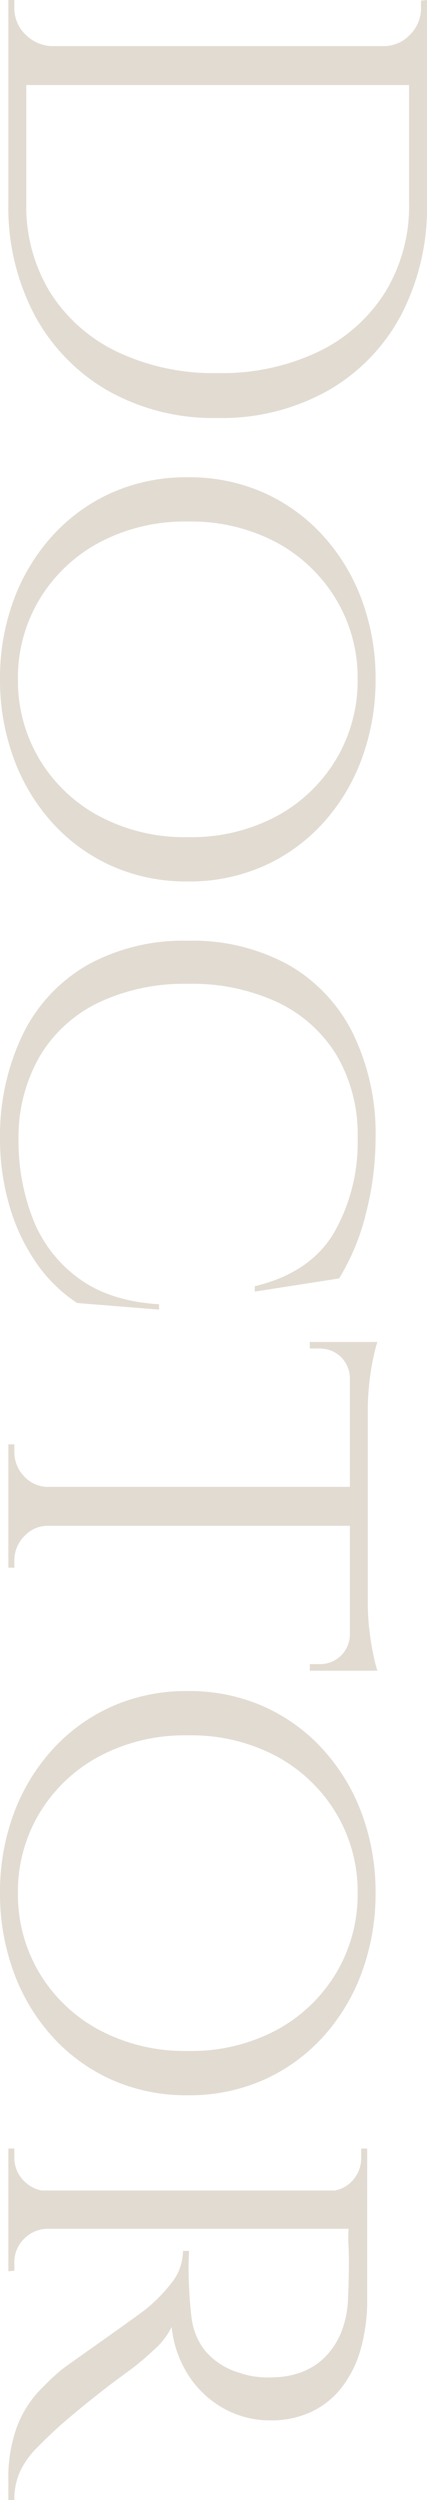 <svg xmlns="http://www.w3.org/2000/svg" width="64.26" height="375.75" viewBox="0 0 64.26 375.75">
  <path id="パス_25384" data-name="パス 25384" d="M35.91-63a34.958,34.958,0,0,1,16.875,3.915A28.438,28.438,0,0,1,64.125-48.06a32.593,32.593,0,0,1,4.1,16.56,32.346,32.346,0,0,1-4.1,16.515A28.836,28.836,0,0,1,52.785-3.96,34.635,34.635,0,0,1,35.91,0H16.65l-.09-2.7H35.91A24.712,24.712,0,0,0,49.365-6.3a24.31,24.31,0,0,0,8.91-10.08,33.8,33.8,0,0,0,3.2-15.12,33.8,33.8,0,0,0-3.2-15.12A24.2,24.2,0,0,0,49.32-56.7a24.771,24.771,0,0,0-13.41-3.6H15.66V-63ZM18.18-63V0H12.33V-63ZM12.6-6.57V0H5.4V-.9H6.57a5.46,5.46,0,0,0,4.005-1.665,5.793,5.793,0,0,0,1.755-4Zm0-49.86h-.27a5.389,5.389,0,0,0-1.71-4.005A5.61,5.61,0,0,0,6.57-62.1H5.49L5.4-63h7.2Zm94.86,1.17a34.177,34.177,0,0,1,11.835,2.025,29.416,29.416,0,0,1,9.72,5.8,26.832,26.832,0,0,1,6.525,8.955A27.533,27.533,0,0,1,137.88-27a27.533,27.533,0,0,1-2.34,11.475,26.832,26.832,0,0,1-6.525,8.955,29.416,29.416,0,0,1-9.72,5.8A34.177,34.177,0,0,1,107.46,1.26,33.8,33.8,0,0,1,95.67-.765a29.517,29.517,0,0,1-9.675-5.8,26.832,26.832,0,0,1-6.525-8.955A27.534,27.534,0,0,1,77.13-27a27.534,27.534,0,0,1,2.34-11.475,26.832,26.832,0,0,1,6.525-8.955,29.517,29.517,0,0,1,9.675-5.8A33.8,33.8,0,0,1,107.46-55.26Zm0,53.82a22.988,22.988,0,0,0,12.06-3.24,23.3,23.3,0,0,0,8.55-9A27.318,27.318,0,0,0,131.22-27a27.251,27.251,0,0,0-3.15-13.365,23.387,23.387,0,0,0-8.55-8.955,22.988,22.988,0,0,0-12.06-3.24,22.822,22.822,0,0,0-11.97,3.24,23.387,23.387,0,0,0-8.55,8.955A27.252,27.252,0,0,0,83.79-27a27.318,27.318,0,0,0,3.15,13.32,23.3,23.3,0,0,0,8.55,9A22.822,22.822,0,0,0,107.46-1.44Zm94.77-21.24-.99,12.33a22.3,22.3,0,0,1-6.12,6.21,29.5,29.5,0,0,1-8.55,4A35.736,35.736,0,0,1,176.49,1.26a35.127,35.127,0,0,1-15.795-3.51,24.271,24.271,0,0,1-10.3-9.72A29.805,29.805,0,0,1,146.79-27a30,30,0,0,1,3.6-15.12,24.271,24.271,0,0,1,10.3-9.72,34.343,34.343,0,0,1,15.795-3.42,45.563,45.563,0,0,1,11.25,1.44,33.957,33.957,0,0,1,9.81,4.05l1.98,12.69h-.81q-1.98-8.28-7.965-11.88a27.342,27.342,0,0,0-14.355-3.6,23.432,23.432,0,0,0-12.285,3.1,20.786,20.786,0,0,0-8.01,8.82A30.383,30.383,0,0,0,153.27-27,29.945,29.945,0,0,0,156.1-13.545a20.7,20.7,0,0,0,8.055,8.82A24.293,24.293,0,0,0,176.49-1.53a32.229,32.229,0,0,0,12.2-2.2,20.105,20.105,0,0,0,8.865-6.885q3.42-4.68,3.87-12.06Zm32.49-31.05V0h-5.85V-53.73Zm21.78-.36v2.7H207.09v-2.7Zm0,2.52v6.21h-.99V-46.8a4.515,4.515,0,0,0-1.215-3.195,4.558,4.558,0,0,0-3.285-1.4v-.18Zm0-3.96v2.34l-10.08-.9a34.717,34.717,0,0,0,3.825-.225q2.025-.225,3.735-.585A25.013,25.013,0,0,0,256.5-55.53ZM229.05-5.76V0h-6.57V-.9h1.08a5.191,5.191,0,0,0,3.69-1.44,4.863,4.863,0,0,0,1.62-3.42Zm5.4,0h.27a4.863,4.863,0,0,0,1.62,3.42A5.191,5.191,0,0,0,240.03-.9h.99V0h-6.57ZM212.58-51.57v.18a4.558,4.558,0,0,0-3.285,1.4A4.515,4.515,0,0,0,208.08-46.8v1.44h-.99v-6.21Zm-5.49-3.96q.81.27,2.475.63a36.385,36.385,0,0,0,3.735.585,35.938,35.938,0,0,0,3.87.225l-10.08.9Zm82.8.27a34.177,34.177,0,0,1,11.835,2.025,29.416,29.416,0,0,1,9.72,5.8,26.831,26.831,0,0,1,6.525,8.955A27.534,27.534,0,0,1,320.31-27a27.534,27.534,0,0,1-2.34,11.475,26.831,26.831,0,0,1-6.525,8.955,29.416,29.416,0,0,1-9.72,5.8A34.178,34.178,0,0,1,289.89,1.26,33.8,33.8,0,0,1,278.1-.765a29.517,29.517,0,0,1-9.675-5.8,26.831,26.831,0,0,1-6.525-8.955A27.534,27.534,0,0,1,259.56-27a27.534,27.534,0,0,1,2.34-11.475,26.831,26.831,0,0,1,6.525-8.955,29.517,29.517,0,0,1,9.675-5.8A33.8,33.8,0,0,1,289.89-55.26Zm0,53.82a22.988,22.988,0,0,0,12.06-3.24,23.3,23.3,0,0,0,8.55-9A27.318,27.318,0,0,0,313.65-27a27.251,27.251,0,0,0-3.15-13.365,23.387,23.387,0,0,0-8.55-8.955,22.988,22.988,0,0,0-12.06-3.24,22.823,22.823,0,0,0-11.97,3.24,23.387,23.387,0,0,0-8.55,8.955A27.251,27.251,0,0,0,266.22-27a27.318,27.318,0,0,0,3.15,13.32,23.3,23.3,0,0,0,8.55,9A22.823,22.823,0,0,0,289.89-1.44ZM339.3-54h11.61a27.006,27.006,0,0,1,7.6.99,16.752,16.752,0,0,1,5.76,2.88,12.577,12.577,0,0,1,3.645,4.59,14.307,14.307,0,0,1,1.26,6.12,14.22,14.22,0,0,1-1.8,7.02,14.846,14.846,0,0,1-4.995,5.31,16.467,16.467,0,0,1-7.245,2.52,11.241,11.241,0,0,1,3.555,2.79,37.784,37.784,0,0,1,3.465,4.23l1.17,1.575q1.17,1.575,3.015,3.87T369.99-7.74q1.89,2.07,3.465,3.6a12.359,12.359,0,0,0,3.42,2.385A10.069,10.069,0,0,0,381.15-.9V0h-2.79a22.437,22.437,0,0,1-8.145-1.26,16.243,16.243,0,0,1-5.175-3.105,41.111,41.111,0,0,1-3.42-3.555q-.36-.45-1.665-2.3L357.12-14.22q-1.53-2.16-2.79-3.915T352.8-20.25a23.761,23.761,0,0,0-4.14-4.185,7.872,7.872,0,0,0-4.95-1.845v-.9l1.44.045q1.44.045,3.69-.045,2.52-.09,5.04-.405A9.985,9.985,0,0,0,358.6-29.52a10.633,10.633,0,0,0,3.465-5.4,11.235,11.235,0,0,0,.54-2.34,14.318,14.318,0,0,0,.09-2.79,12.386,12.386,0,0,0-.945-4.5,9.894,9.894,0,0,0-2.43-3.42,11.4,11.4,0,0,0-3.735-2.25,15.226,15.226,0,0,0-4.86-.9q-4.23-.18-7.38-.09a20.711,20.711,0,0,1-3.15,0,5.307,5.307,0,0,0-.225-.765l-.45-1.35Zm1.08,0V0h-5.76V-54ZM334.89-5.76,335.97,0h-7.65V-.9h1.26a4.884,4.884,0,0,0,3.6-1.44,5.012,5.012,0,0,0,1.53-3.42Zm0-42.57h-.18a4.788,4.788,0,0,0-1.53-3.42,5.059,5.059,0,0,0-3.6-1.35h-1.26V-54h7.65Zm5.22,42.57h.27a5.012,5.012,0,0,0,1.53,3.42,4.884,4.884,0,0,0,3.6,1.44h1.17l.09.9h-7.74Z" transform="translate(1.26 -5.4) rotate(90)" fill="#e2dbd1"/>
</svg>
